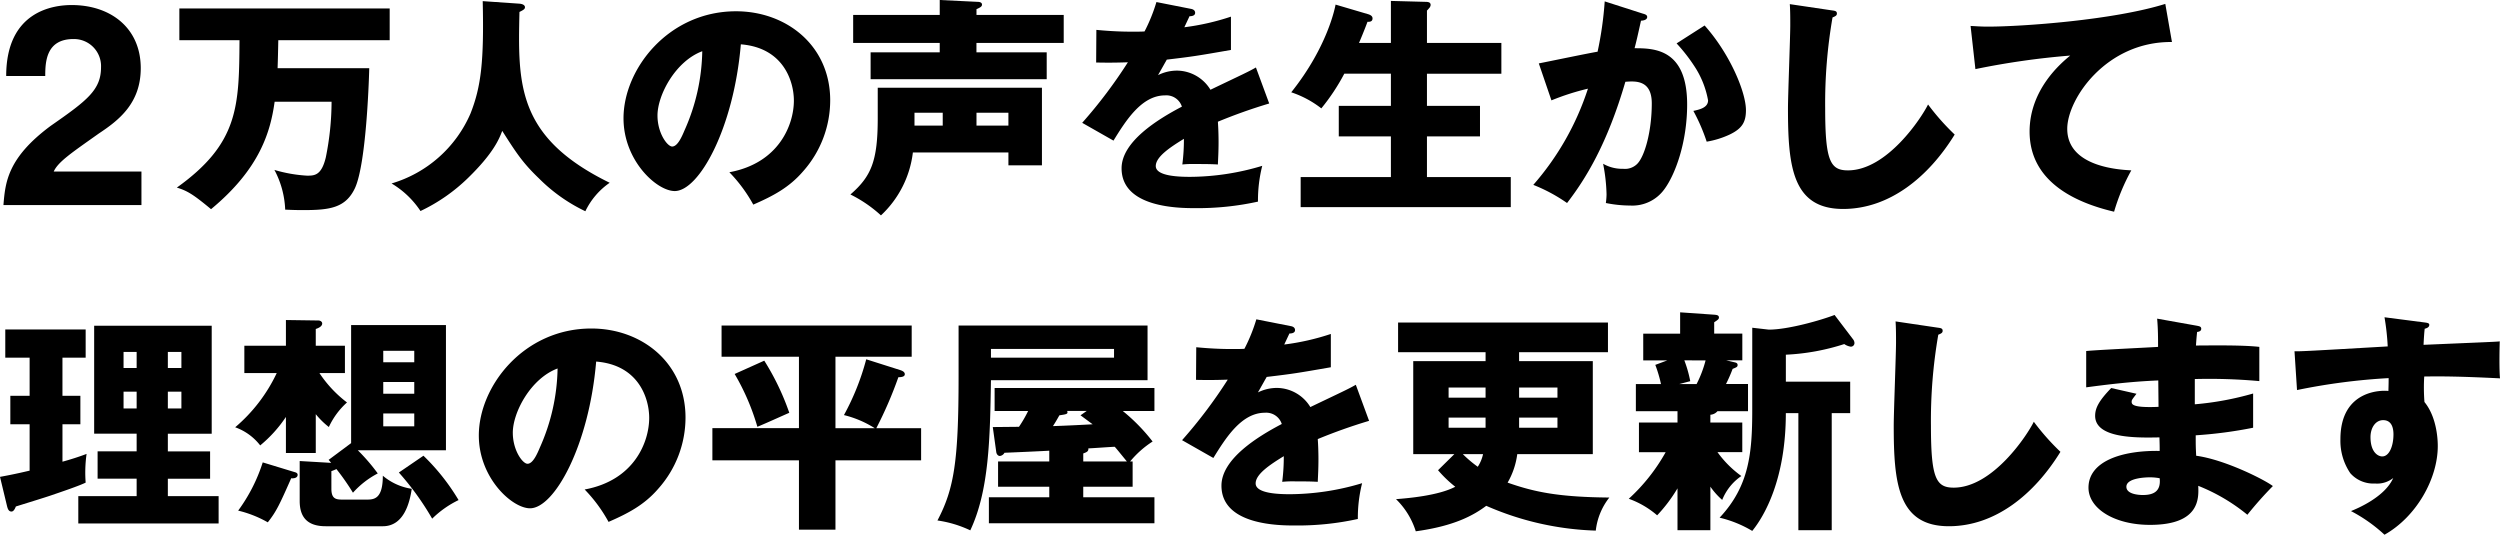 <svg xmlns="http://www.w3.org/2000/svg" xmlns:xlink="http://www.w3.org/1999/xlink" width="435.437" height="93.134" viewBox="0 0 435.437 93.134">
  <defs>
    <clipPath id="clip-path">
      <rect id="長方形_1043" data-name="長方形 1043" width="435.437" height="93.134" fill="none"/>
    </clipPath>
  </defs>
  <g id="グループ_2675" data-name="グループ 2675" transform="translate(0 0)">
    <g id="グループ_2674" data-name="グループ 2674" transform="translate(0 0)" clip-path="url(#clip-path)">
      <path id="パス_4112" data-name="パス 4112" d="M12.478.88c6.8,0,12.038,4,12.038,11,0,6.119-3.84,9.078-7.279,11.357-4.559,3.241-7.119,4.92-7.879,6.64H24.636v5.839H.6c.32-3.92.68-8.2,8.238-13.8,6.319-4.4,8.759-6.239,8.759-10.2A4.718,4.718,0,0,0,12.8,6.8c-4.759,0-4.92,3.959-4.92,6.438H1.08C1.08,1.879,9.358.88,12.478.88" transform="translate(0 0)"/>
      <path id="パス_4113" data-name="パス 4113" d="M64.313,11.878c0,.24-.4,16.518-2.52,20.956-1.639,3.4-4.4,3.76-9,3.76-1.359,0-2.239-.04-3.119-.08a15.962,15.962,0,0,0-1.88-6.919,24.817,24.817,0,0,0,5.679,1c1.28,0,2.52,0,3.279-3.2a49.348,49.348,0,0,0,1-9.679H47.836c-.72,5.119-2.48,11.6-11.078,18.717-3.08-2.56-4.119-3.2-5.959-3.759C41.6,24.956,41.637,18.477,41.717,7H31.239V1.48H67.873V7h-19.4c-.08,4.079-.12,4.559-.12,4.879Z" transform="translate(0 0)"/>
      <path id="パス_4114" data-name="パス 4114" d="M90.476.64c.88.08.959.48.959.6,0,.28-.119.44-.959.839-.28,12.6-.48,21.837,15.717,29.756a12.653,12.653,0,0,0-4.239,4.959,29.061,29.061,0,0,1-8.119-5.758c-2.839-2.72-3.959-4.48-6.359-8.24-.52,1.361-1.479,3.84-5.958,8.2a30.616,30.616,0,0,1-8.279,5.759,15.559,15.559,0,0,0-5.039-4.8,21.67,21.67,0,0,0,13.757-12.2c1.84-4.679,2.36-9.079,2.12-19.556Z" transform="translate(0 0)"/>
      <path id="パス_4115" data-name="パス 4115" d="M127.036,30c8.679-1.6,11.238-8.318,11.238-12.479,0-3.239-1.719-9.2-9.238-9.8-1.24,14.637-7.279,25.555-11.518,25.555C114.4,33.274,108.6,28,108.6,20.6c0-8.6,7.839-18.636,19.6-18.636,8.759,0,16.4,5.959,16.4,15.516a18.631,18.631,0,0,1-4.719,12.359c-2.439,2.84-5.279,4.319-8.679,5.8A25.9,25.9,0,0,0,127.036,30m-12.518-9.879c0,3.08,1.72,5.4,2.56,5.4.96,0,1.719-1.8,2.159-2.839a34.973,34.973,0,0,0,3.08-13.758c-4.639,1.719-7.8,7.6-7.8,11.2" transform="translate(0 0)"/>
      <path id="パス_4116" data-name="パス 4116" d="M159,26.556a17.869,17.869,0,0,1-5.56,10.958,22.889,22.889,0,0,0-5.319-3.64c3.64-3.159,4.759-5.839,4.759-13.277V15.278h28.6V28.8h-5.839V26.556ZM185.273,2.6V7.479h-15.2V9.118h12.237V13.8H151.639V9.118h12.038V7.479H148.6V2.6h15.078V0l6.6.321c.2,0,.76.039.76.479,0,.32-.24.48-.959.8v1ZM164.2,19.637h-4.919v2.239H164.2Zm5.88,2.239h5.559V19.637h-5.559Z" transform="translate(0 0)"/>
      <path id="パス_4117" data-name="パス 4117" d="M207.379,1.533c.235.04.784.157.784.706s-.706.588-.98.588l-.9,1.921A42.137,42.137,0,0,0,214.4,2.9v5.8c-5.841,1.019-6.547,1.137-11.172,1.685-.471.824-.549.981-1.529,2.7a7.428,7.428,0,0,1,3.41-.784,6.885,6.885,0,0,1,5.723,3.332c5.8-2.783,6.468-3.057,7.919-3.881l2.313,6.273a93.135,93.135,0,0,0-8.938,3.175c.078,1.136.117,2.351.117,3.528,0,1.764-.078,2.861-.117,3.92-1.254-.079-2.665-.079-3.92-.079a17.375,17.375,0,0,0-2.274.079,33.876,33.876,0,0,0,.275-4.469c-2.43,1.489-4.9,3.136-4.9,4.743,0,1.764,4,1.881,6,1.881a44.058,44.058,0,0,0,12.544-1.92,24.6,24.6,0,0,0-.744,6.233,48.673,48.673,0,0,1-10.937,1.136c-2.627,0-12.819,0-12.819-6.938,0-4.626,6.233-8.506,10.506-10.74a2.842,2.842,0,0,0-2.94-1.96c-4.077,0-6.821,4.389-8.977,7.879l-5.449-3.1a83.5,83.5,0,0,0,7.958-10.545c-2.117.078-3.841.078-5.527.039l.039-5.683c1.215.117,3.489.313,6.154.313,1.137,0,1.607,0,2.235-.039A29.287,29.287,0,0,0,201.421.357Z" transform="translate(0 0)"/>
      <path id="パス_4118" data-name="パス 4118" d="M242.26,7.479V.161l6,.16c.6,0,.92.119.92.559a.9.9,0,0,1-.28.56,3.606,3.606,0,0,1-.36.4V7.479H261.5v5.359H248.539v5.6h9.238v5.319h-9.238v7.079h14.6v5.24H226.543v-5.24H242.26V23.756h-9.079V18.437h9.079v-5.6h-8.119a35.957,35.957,0,0,1-4,6.039,17.471,17.471,0,0,0-5.239-2.8C231.262,8.119,232.542,1.24,232.622.8l5.559,1.64c.44.12.88.32.88.76,0,.639-.6.6-.88.6-.48,1.321-1.4,3.52-1.48,3.68Z" transform="translate(0 0)"/>
      <path id="パス_4119" data-name="パス 4119" d="M286.1,2.36c.441.12.8.24.8.6,0,.56-.84.64-1.08.64-.6,2.72-.84,3.759-1.12,4.8,3.439,0,9.158.12,9.158,9.8,0,6.6-2.079,12.237-4,14.8a6.857,6.857,0,0,1-5.919,2.8,21.474,21.474,0,0,1-4.239-.44,12.214,12.214,0,0,0,.12-1.479,30.354,30.354,0,0,0-.6-5.36,6.644,6.644,0,0,0,3.479.88,3.019,3.019,0,0,0,2.36-.76c1.359-1.2,2.64-5.678,2.64-10.637,0-4.12-2.88-3.88-4.6-3.76-3.159,10.839-6.919,16.917-10.158,21.116a28.281,28.281,0,0,0-5.879-3.159,47.854,47.854,0,0,0,9.519-16.757,42.655,42.655,0,0,0-6.36,2.039l-2.2-6.438c1.64-.321,8.758-1.8,10.238-2.04A61.359,61.359,0,0,0,279.5.241Zm10.8,2.08c4.4,4.919,7.2,11.6,7.2,14.757,0,2.08-.679,3.2-2.839,4.239a15.555,15.555,0,0,1-4,1.24,32.093,32.093,0,0,0-2.319-5.359c1.08-.239,2.56-.56,2.56-1.84A15.881,15.881,0,0,0,295.419,12a29.426,29.426,0,0,0-3.4-4.44Z" transform="translate(0 0)"/>
      <path id="パス_4120" data-name="パス 4120" d="M319.021,1.8c.6.08.919.12.919.56,0,.36-.279.48-.76.679A87.692,87.692,0,0,0,317.9,18.917c0,9.078.88,10.758,3.96,10.758,6.838,0,12.877-9.238,13.957-11.478a41.246,41.246,0,0,0,4.639,5.239c-4.559,7.4-11.358,12.958-19.436,12.958-8.879,0-9.6-7.519-9.6-17.517,0-2.319.4-12.438.4-14.477,0-1.161,0-2.52-.08-3.68Z" transform="translate(0 0)"/>
      <path id="パス_4121" data-name="パス 4121" d="M378.3,7.318c-11.438-.12-18.237,9.919-18.237,15.118,0,6.639,9.038,7.118,11.158,7.238a35.106,35.106,0,0,0-3,7.2c-7-1.64-14.717-5.36-14.717-13.958,0-7.359,5.519-11.958,7.078-13.238a135.592,135.592,0,0,0-16.516,2.36l-.84-7.519c.88.04,1.72.119,3,.119,5.879,0,21.837-1.119,30.915-3.959Z" transform="translate(0 0)"/>
      <path id="パス_4122" data-name="パス 4122" d="M10.878,68.938H14V73.9h-3.12v6.518c1.44-.4,2.84-.84,4.2-1.359a23.415,23.415,0,0,0-.161,5c-1.119.559-4.319,1.64-5.838,2.159-1,.36-5.44,1.72-6.32,2-.2.52-.44.88-.759.88-.48,0-.64-.44-.76-.88L0,83.056c2.68-.481,4.6-.96,5.159-1.08V73.9H1.8v-4.96H5.159V62.3H.92V57.38h14V62.3H10.878Zm27.2,17.477v4.759H13.638V86.415H23.8v-3.04H17V78.616h6.8V75.537H16.4V56.74H36.874v18.8H29.235v3.079h7.359v4.759H29.235v3.04ZM23.8,61.3h-2.28v2.8H23.8Zm-2.28,9.839H23.8v-2.92h-2.28ZM31.595,61.3h-2.36v2.8h2.36Zm-2.36,9.839h2.36v-2.92h-2.36Z" transform="translate(0 0)"/>
      <path id="パス_4123" data-name="パス 4123" d="M55,78.9H49.8v-6.28a22.758,22.758,0,0,1-4.479,4.959,9.58,9.58,0,0,0-4.359-3.159A28.06,28.06,0,0,0,48.2,64.979H42.559V60.22H49.8V55.74l5.639.08c.4,0,.68.24.68.52,0,.559-.76.84-1.12.96v2.92h5.079v4.759H55.637a20.916,20.916,0,0,0,4.8,5.119,13.119,13.119,0,0,0-3.159,4.279A13.842,13.842,0,0,1,55,72.138Zm-3.719,3.319c.32.08.559.2.559.479,0,.641-.879.641-1.119.6-2,4.518-2.56,5.759-4.079,7.679a19.551,19.551,0,0,0-5.159-2.04,29.119,29.119,0,0,0,4.279-8.4Zm6.439,2.919c0,1.8.84,1.88,2,1.88h4.04c1.319,0,2.919,0,2.919-4.16a10.1,10.1,0,0,0,5.039,2.28c-.359,2.4-1.359,6.519-5.039,6.519H56.717c-3.279,0-4.519-1.679-4.519-4.4V80.3l5.479.32c-.16-.2-.32-.4-.44-.52l3.919-2.919V56.62H77.673v21.8H62.316a33.678,33.678,0,0,1,3.48,4.04,15.212,15.212,0,0,0-4.32,3.359,41.418,41.418,0,0,0-2.879-4.12,7.567,7.567,0,0,1-.88.361ZM72.154,61.1h-5.4v2h5.4Zm0,5.438h-5.4v2.04h5.4Zm0,5.48h-5.4v2.239h5.4Zm1.6,7.358A37.211,37.211,0,0,1,79.873,87.1a17.222,17.222,0,0,0-4.6,3.239,48.381,48.381,0,0,0-5.8-8.038Z" transform="translate(0 0)"/>
      <path id="パス_4124" data-name="パス 4124" d="M101.836,85.255c8.679-1.6,11.238-8.318,11.238-12.478,0-3.239-1.719-9.2-9.238-9.8-1.24,14.637-7.279,25.555-11.518,25.555-3.12,0-8.919-5.278-8.919-12.678,0-8.6,7.839-18.636,19.6-18.636,8.759,0,16.4,5.959,16.4,15.517A18.628,18.628,0,0,1,114.674,85.1c-2.439,2.84-5.279,4.319-8.679,5.8a25.908,25.908,0,0,0-4.159-5.64M89.318,75.377c0,3.079,1.72,5.4,2.56,5.4.96,0,1.719-1.8,2.159-2.839a34.977,34.977,0,0,0,3.08-13.758c-4.639,1.719-7.8,7.6-7.8,11.2" transform="translate(0 0)"/>
      <path id="パス_4125" data-name="パス 4125" d="M145.516,92.254h-6.359V80.175H124.079v-5.6h15.078V62.138H125.679V56.7h33.115v5.438H145.516V74.577h6.839a18.009,18.009,0,0,0-5.36-2.28,43.056,43.056,0,0,0,3.88-9.718l5.919,1.88c.36.119.8.319.8.719s-.48.52-1.12.52a70.517,70.517,0,0,1-3.839,8.879h7.8v5.6H145.516Zm-12.4-29.435a44.006,44.006,0,0,1,4.359,9.078c-1.56.68-4,1.8-5.559,2.44a40.18,40.18,0,0,0-3.959-9.2Z" transform="translate(0 0)"/>
      <path id="パス_4126" data-name="パス 4126" d="M199.874,56.7v9.519H172.6c-.16,10.118-.32,19.2-3.6,26.155a19.867,19.867,0,0,0-5.719-1.72c2.88-5.479,3.68-10.238,3.68-25.036V56.7Zm-11.2,29.915h12.4v4.519H172.239V86.615h10.518v-1.84h-8.918v-4.4h8.918V78.5c-1.24.08-6.679.32-7.8.36a1.077,1.077,0,0,1-.8.56c-.359,0-.6-.359-.639-.72l-.6-4.319c.719,0,3.919-.04,4.559-.04a22.113,22.113,0,0,0,1.6-2.76h-5.84v-4h27.836v4h-5.519a32.123,32.123,0,0,1,5.2,5.32,16.93,16.93,0,0,0-3.919,3.479h.44v4.4h-8.6ZM172.6,62.3h21.437v-1.52H172.6Zm16.677,9.278h-3.4c.159.521,0,.561-1.36.76-.36.641-.68,1.2-1.12,1.88,2.44-.08,5.559-.24,6.919-.32-.24-.16-1.88-1.4-2.12-1.56Zm-.6,8.8h7.6c-1.08-1.319-1.88-2.319-2.12-2.56-1,.04-3.639.241-4.6.281.08.519-.32.679-.88.88Z" transform="translate(0 0)"/>
      <path id="パス_4127" data-name="パス 4127" d="M224.779,56.794c.235.039.784.156.784.705s-.706.589-.98.589l-.9,1.92a42.113,42.113,0,0,0,8.115-1.842v5.8c-5.841,1.018-6.547,1.137-11.172,1.685-.471.824-.549.98-1.529,2.7a7.436,7.436,0,0,1,3.41-.783,6.885,6.885,0,0,1,5.723,3.332c5.8-2.783,6.468-3.057,7.919-3.881L238.46,73.3a93.412,93.412,0,0,0-8.938,3.175c.078,1.137.117,2.352.117,3.528,0,1.764-.078,2.861-.117,3.92-1.254-.078-2.665-.078-3.92-.078a17.6,17.6,0,0,0-2.274.078,33.853,33.853,0,0,0,.275-4.469c-2.43,1.49-4.9,3.136-4.9,4.743,0,1.765,4,1.882,6,1.882a44.059,44.059,0,0,0,12.544-1.921,24.609,24.609,0,0,0-.744,6.233,48.673,48.673,0,0,1-10.937,1.136c-2.627,0-12.819,0-12.819-6.937,0-4.626,6.233-8.507,10.506-10.741a2.843,2.843,0,0,0-2.94-1.96c-4.077,0-6.821,4.39-8.977,7.879l-5.449-3.1a83.427,83.427,0,0,0,7.958-10.545c-2.117.079-3.841.079-5.527.039l.039-5.683c1.215.118,3.489.313,6.154.313,1.137,0,1.607,0,2.235-.039a29.321,29.321,0,0,0,2.078-5.135Z" transform="translate(0 0)"/>
      <path id="パス_4128" data-name="パス 4128" d="M264.268,79.1a13.284,13.284,0,0,1-1.68,4.96c4.76,1.68,9,2.519,17.717,2.6a11.3,11.3,0,0,0-2.36,5.759A51.208,51.208,0,0,1,258.868,88.1c-2.2,1.64-5.518,3.519-12.277,4.439a13.406,13.406,0,0,0-3.44-5.6c2.04-.16,7.359-.6,10.319-2.159a21.332,21.332,0,0,1-3-2.88l2.84-2.8h-7.159V62.9h12.6v-1.56H243.511V56.18h36.554v5.159H264.588V62.9h12.838V79.1Zm-5.519-11.6H252.31v1.76h6.439Zm0,5.24H252.31V74.5h6.439ZM254.79,79.1a20.657,20.657,0,0,0,2.6,2.2,6.488,6.488,0,0,0,.92-2.2Zm9.8-9.838h6.679V67.5h-6.679Zm0,5.239h6.679v-1.76h-6.679Z" transform="translate(0 0)"/>
      <path id="パス_4129" data-name="パス 4129" d="M297.9,73.6h5.562v5.15H299.14a18.21,18.21,0,0,0,4.161,4.161,9.137,9.137,0,0,0-3.336,4.161,12.414,12.414,0,0,1-2.06-2.307V92.35h-5.727V85.057a26.456,26.456,0,0,1-3.543,4.7,15.637,15.637,0,0,0-4.944-2.884,32.165,32.165,0,0,0,6.427-8.116h-4.655V73.6h6.715V71.626h-7.251V66.889H289.3a22.813,22.813,0,0,0-.99-3.337l2.1-.783h-4.2V58.113h6.427V54.4l5.932.412c.535.041.824.123.824.495,0,.288-.206.412-.824.824v1.977h4.9v4.656h-2.8l1.4.329c.412.083.576.206.576.495,0,.329-.247.412-.865.659a25.628,25.628,0,0,1-1.153,2.637h3.832v4.737H299.14a1.779,1.779,0,0,1-1.235.618Zm-4.532-10.835a21.279,21.279,0,0,1,1.03,3.625l-1.9.5h3.007a20.067,20.067,0,0,0,1.566-4.12ZM305.2,57.083l2.884.33c3.42,0,9.228-1.689,11.453-2.555l3.255,4.285a1.066,1.066,0,0,1,.206.577.622.622,0,0,1-.659.659,2.7,2.7,0,0,1-1.113-.453,38.68,38.68,0,0,1-10.175,1.853v4.7h11.206v5.479H319.04V92.35h-5.809V71.956h-2.183c0,11.453-3.708,17.88-5.851,20.517a20.11,20.11,0,0,0-5.686-2.307c5.151-5.479,5.686-11.248,5.686-18.746Z" transform="translate(0 0)"/>
      <path id="パス_4130" data-name="パス 4130" d="M337.44,57.06c.6.08.92.12.92.561,0,.359-.279.479-.76.679a87.681,87.681,0,0,0-1.279,15.877c0,9.079.88,10.759,3.959,10.759,6.839,0,12.878-9.239,13.958-11.479a41.175,41.175,0,0,0,4.639,5.24c-4.559,7.4-11.358,12.958-19.437,12.958-8.878,0-9.6-7.519-9.6-17.518,0-2.319.4-12.437.4-14.477,0-1.16,0-2.52-.08-3.679Z" transform="translate(0 0)"/>
      <path id="パス_4131" data-name="パス 4131" d="M382.68,56.74c.36.081.72.121.72.52,0,.44-.439.52-.72.56-.16,1.56-.16,1.92-.2,2.36,1.84,0,8.039-.12,11.038.239v5.959a97.312,97.312,0,0,0-11.238-.359v4.4a52.469,52.469,0,0,0,10.158-1.88V74.5a75.977,75.977,0,0,1-10,1.32c0,1.719,0,1.88.08,3.559,5,.68,11.878,4.159,13.358,5.28a63.922,63.922,0,0,0-4.439,5,32.274,32.274,0,0,0-8.558-5.04c.08,2.081.359,6.8-8.4,6.8-6.2,0-10.718-2.84-10.718-6.478,0-4.56,5.719-6.52,12.4-6.4,0-.92,0-.92-.04-2.359-3.96.08-11.2.2-11.2-3.76,0-1.4.72-2.679,2.8-4.839l4.4,1c-.72.96-.84,1.08-.84,1.36,0,.44,0,1.12,4.68.92,0-.72-.04-3.959-.04-4.6-4.919.2-9.239.76-12.558,1.2V61.14c1.959-.2,10.718-.6,12.517-.721,0-1.519,0-3.079-.16-4.919Zm-8.278,26.4c-.2,0-4.04,0-4.04,1.64,0,1.319,2.2,1.439,2.88,1.439,1.96,0,3.159-.72,2.92-2.919a8.767,8.767,0,0,0-1.76-.16" transform="translate(0 0)"/>
      <path id="パス_4132" data-name="パス 4132" d="M422.12,56.14c.64.08,1,.12,1,.44,0,.44-.479.6-.8.68-.08.72-.12,1.2-.2,2.8,11.278-.481,12.518-.521,13.278-.6-.04.841-.121,4.8.04,6.44-7.24-.361-10.279-.361-13.2-.321a32.7,32.7,0,0,0,.04,4.44c2.321,2.84,2.321,7.119,2.321,7.679,0,5.678-3.72,12.318-9.279,15.437a26.75,26.75,0,0,0-5.839-4.119c1.2-.481,5.919-2.48,7.359-5.759a4.482,4.482,0,0,1-3.16.959,5.348,5.348,0,0,1-4.319-1.8,10.037,10.037,0,0,1-1.719-5.919c0-8.8,7.518-8.518,8.358-8.4.04-1.279.04-1.64.04-2.239a108.2,108.2,0,0,0-15.958,2.08l-.439-6.76c.92.04,2.439-.039,16.237-.84a42.243,42.243,0,0,0-.56-5.079Zm-9.239,20c0,2.64,1.32,3.359,2.04,3.359,1.24,0,1.96-1.839,1.96-3.838,0-.92-.2-2.481-1.8-2.481-1.32,0-2.2,1.32-2.2,2.96" transform="translate(0 0)"/>
    </g>
  </g>
</svg>
